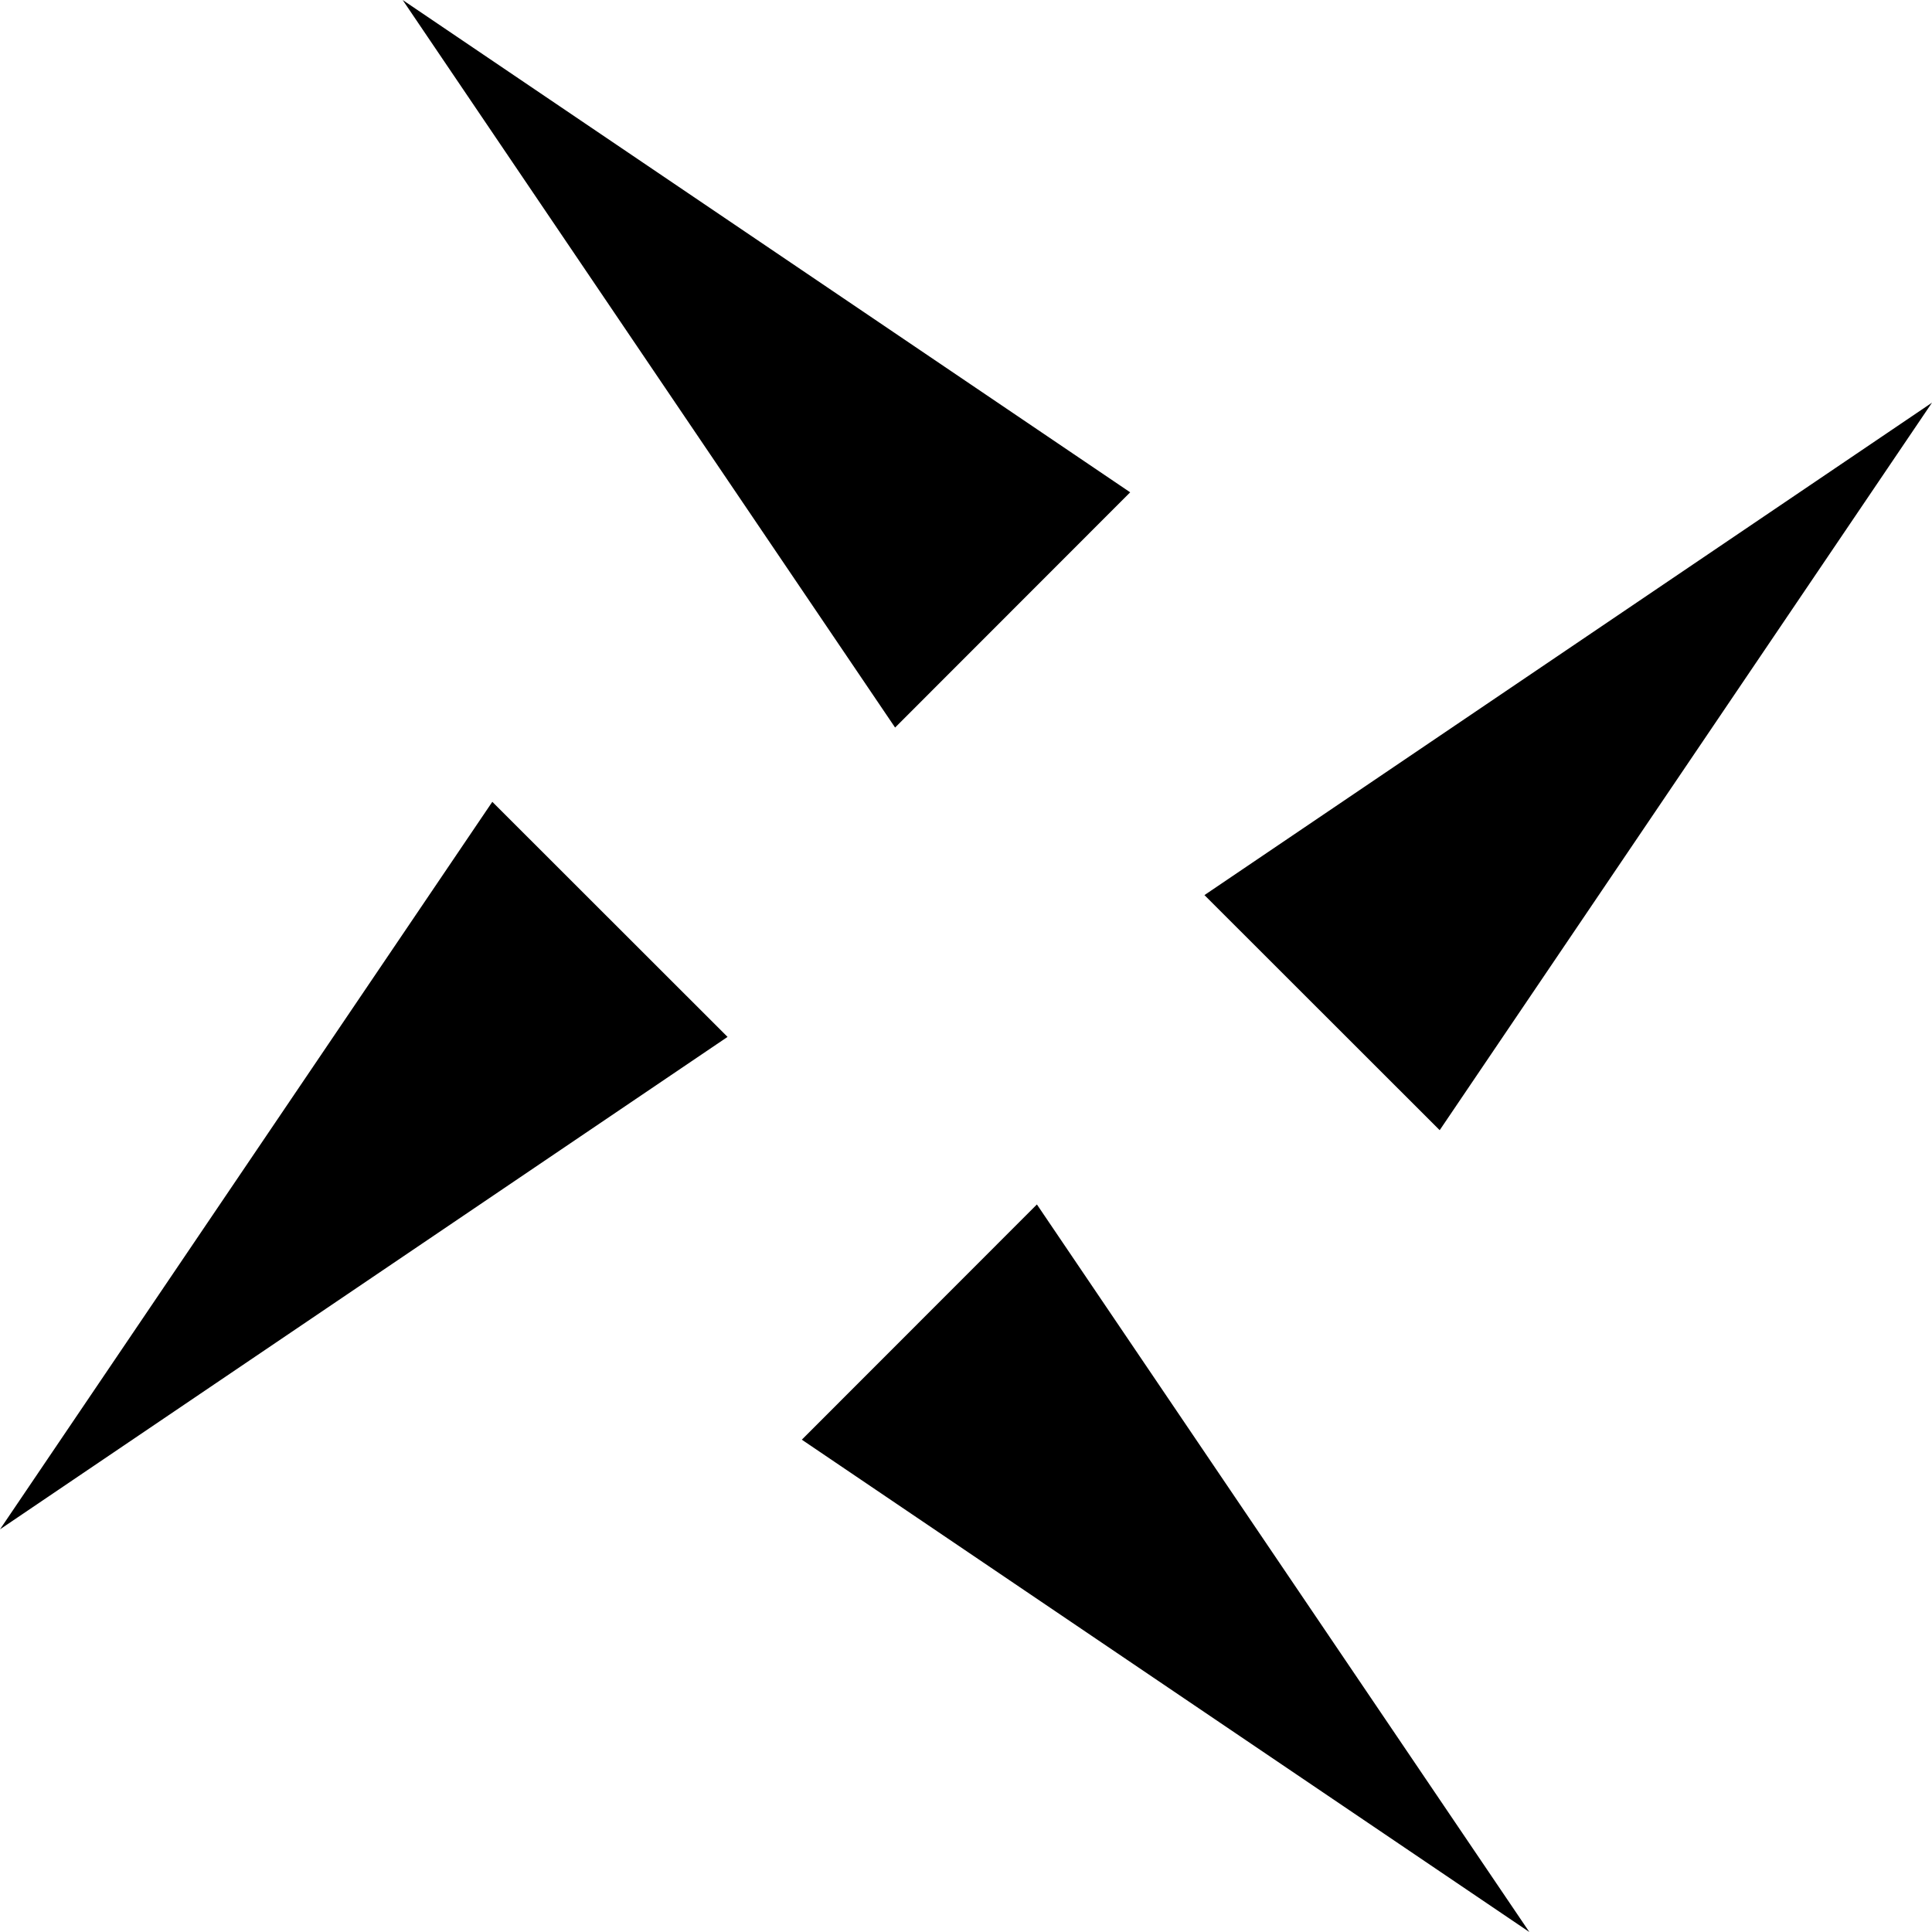 <svg xmlns="http://www.w3.org/2000/svg" width="50" height="50" viewBox="0 0 50 50" fill="none"><path d="M23.165 18.829L10.421 0L29.249 12.741L23.165 18.829Z" fill="black"></path><path d="M26.835 31.171L39.579 50L20.751 37.259L26.835 31.171Z" fill="black"></path><path d="M18.829 26.835L0 39.579L12.741 20.751L18.829 26.835Z" fill="black"></path><path d="M31.171 23.165L50 10.421L37.259 29.249L31.171 23.165Z" fill="black"></path></svg>
